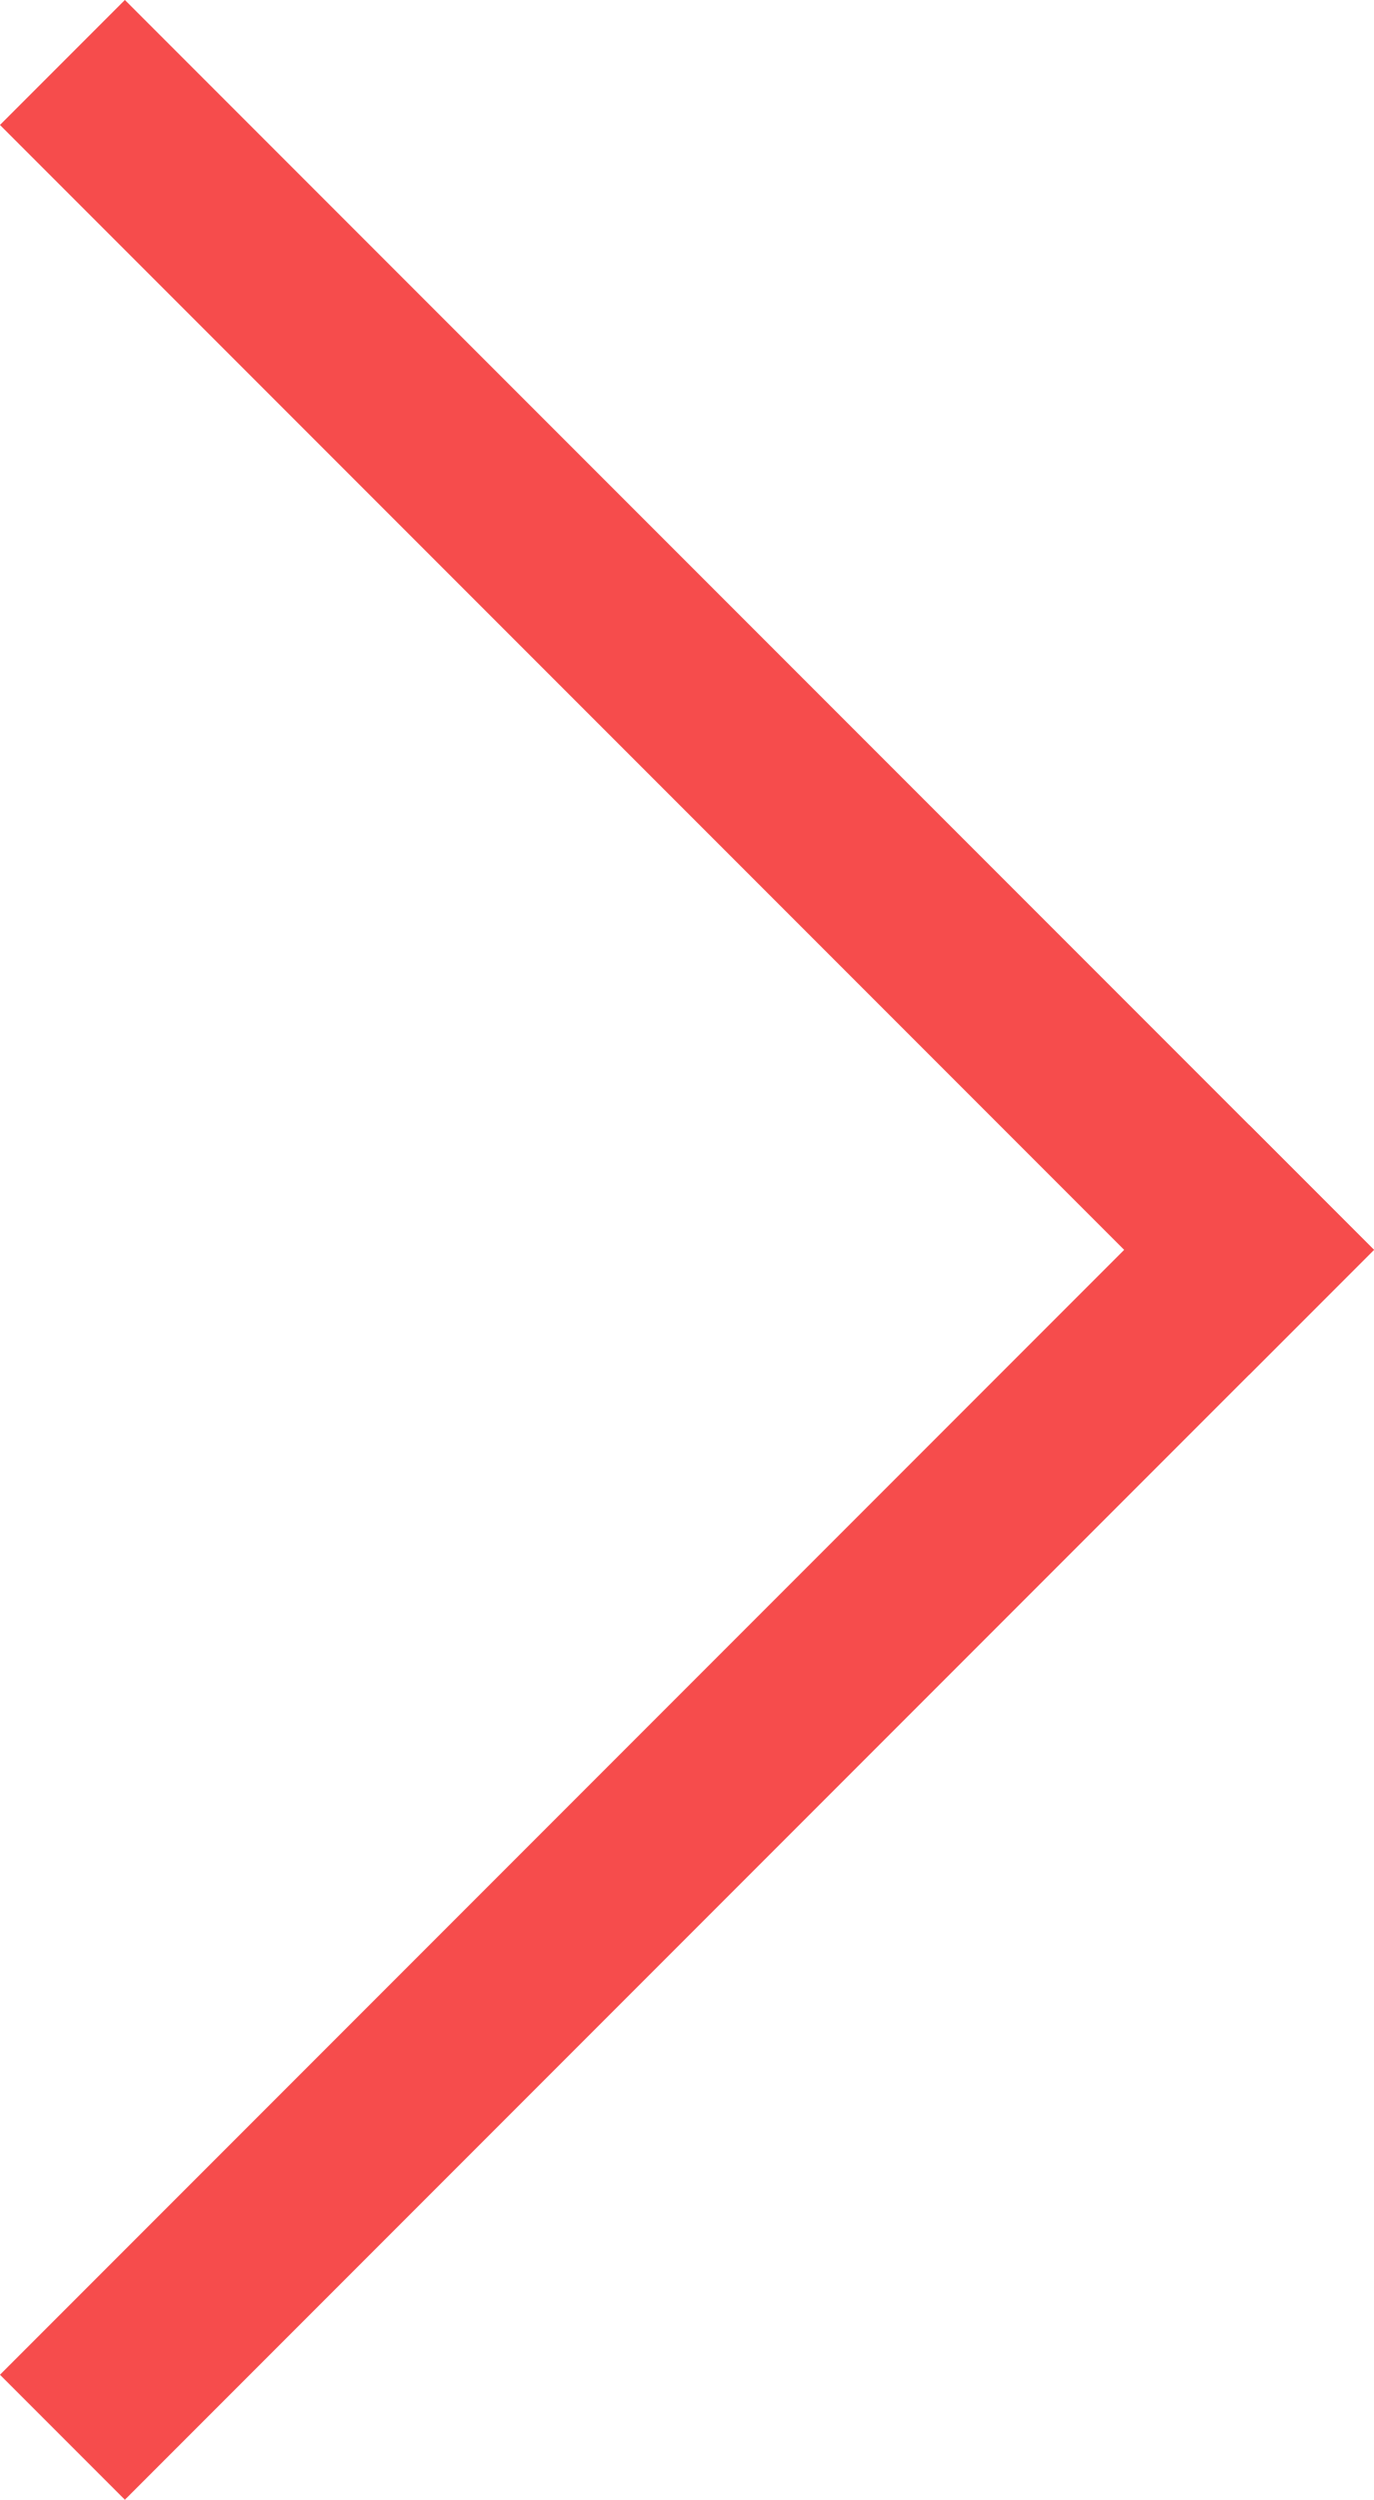 <svg xmlns="http://www.w3.org/2000/svg" width="15.556" height="28.284" viewBox="0 0 15.556 28.284">
  <g id="Group_5" data-name="Group 5" transform="translate(1651.094 -627.204) rotate(135)">
    <rect id="Rectangle_20" data-name="Rectangle 20" width="20" height="2" transform="translate(1610 703)" fill="#f64c4c"/>
    <rect id="Rectangle_21" data-name="Rectangle 21" width="20" height="2" transform="translate(1612 703) rotate(90)" fill="#f64c4c"/>
  </g>
</svg>
